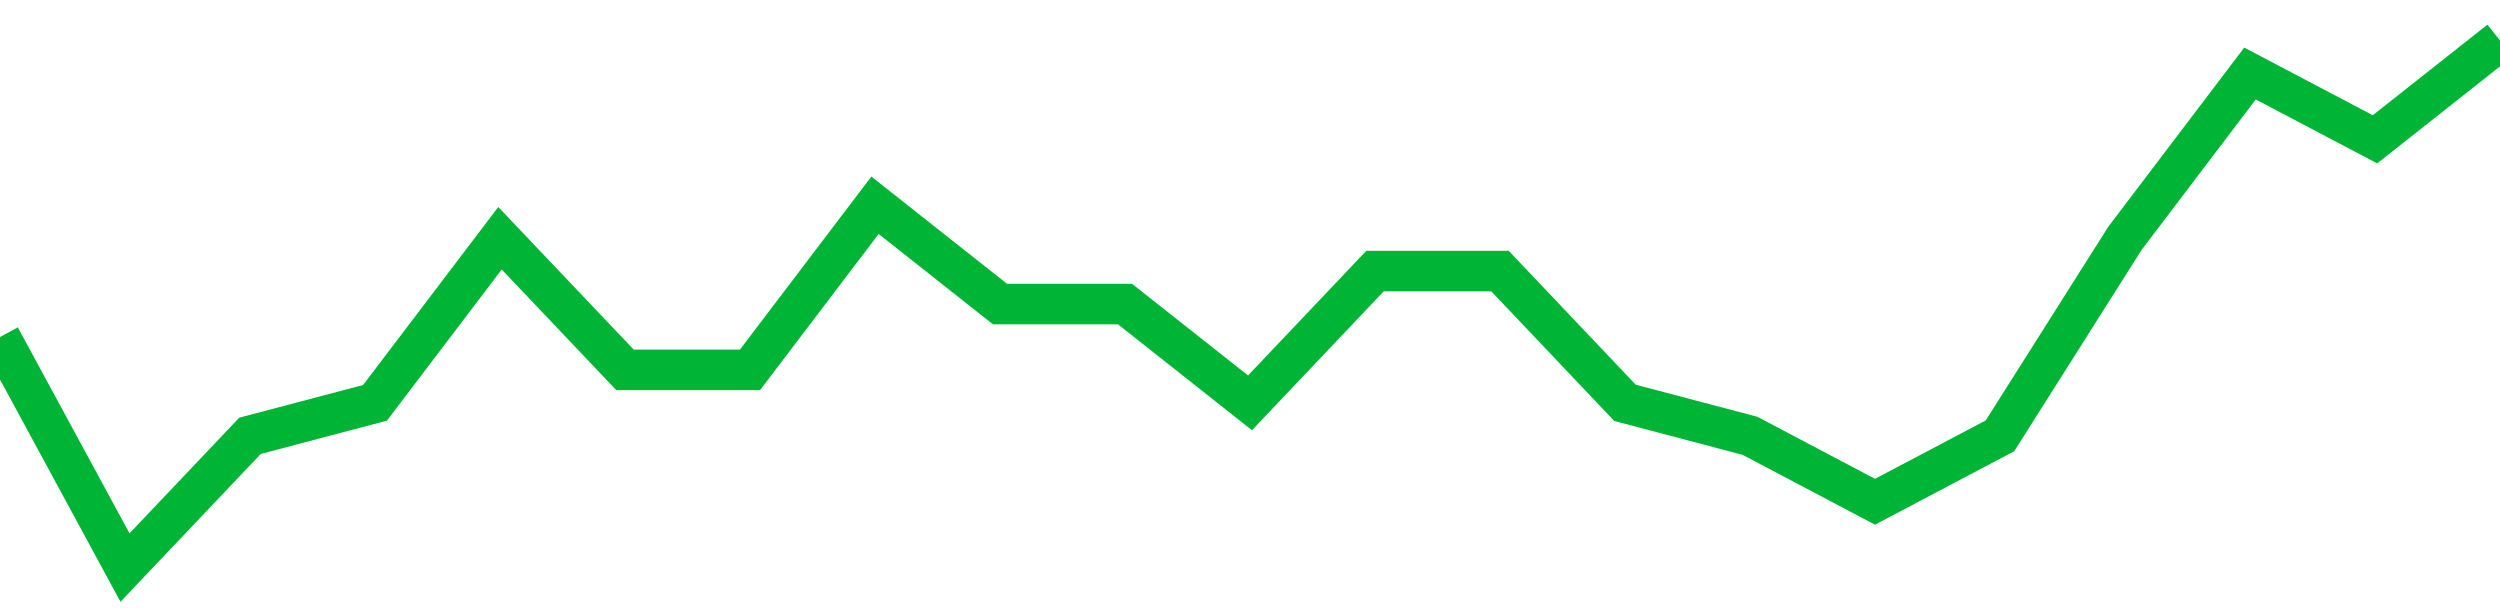 <!-- Generated with https://github.com/jxxe/sparkline/ --><svg viewBox="0 0 185 45" class="sparkline" xmlns="http://www.w3.org/2000/svg"><path class="sparkline--fill" d="M 0 24.94 L 0 24.94 L 9.25 42 L 18.5 32.25 L 27.75 29.81 L 37 17.63 L 46.25 27.37 L 55.5 27.37 L 64.75 15.19 L 74 22.5 L 83.25 22.5 L 92.5 29.81 L 101.75 20.06 L 111 20.06 L 120.25 29.81 L 129.5 32.25 L 138.75 37.13 L 148 32.25 L 157.25 17.63 L 166.5 5.44 L 175.75 10.31 L 185 3 V 45 L 0 45 Z" stroke="none" fill="none" ></path><path class="sparkline--line" d="M 0 24.94 L 0 24.94 L 9.25 42 L 18.5 32.25 L 27.75 29.81 L 37 17.63 L 46.25 27.37 L 55.5 27.37 L 64.75 15.19 L 74 22.5 L 83.25 22.5 L 92.5 29.81 L 101.75 20.06 L 111 20.06 L 120.25 29.81 L 129.5 32.25 L 138.75 37.13 L 148 32.25 L 157.25 17.63 L 166.5 5.44 L 175.75 10.31 L 185 3" fill="none" stroke-width="3" stroke="#00B436" ></path></svg>